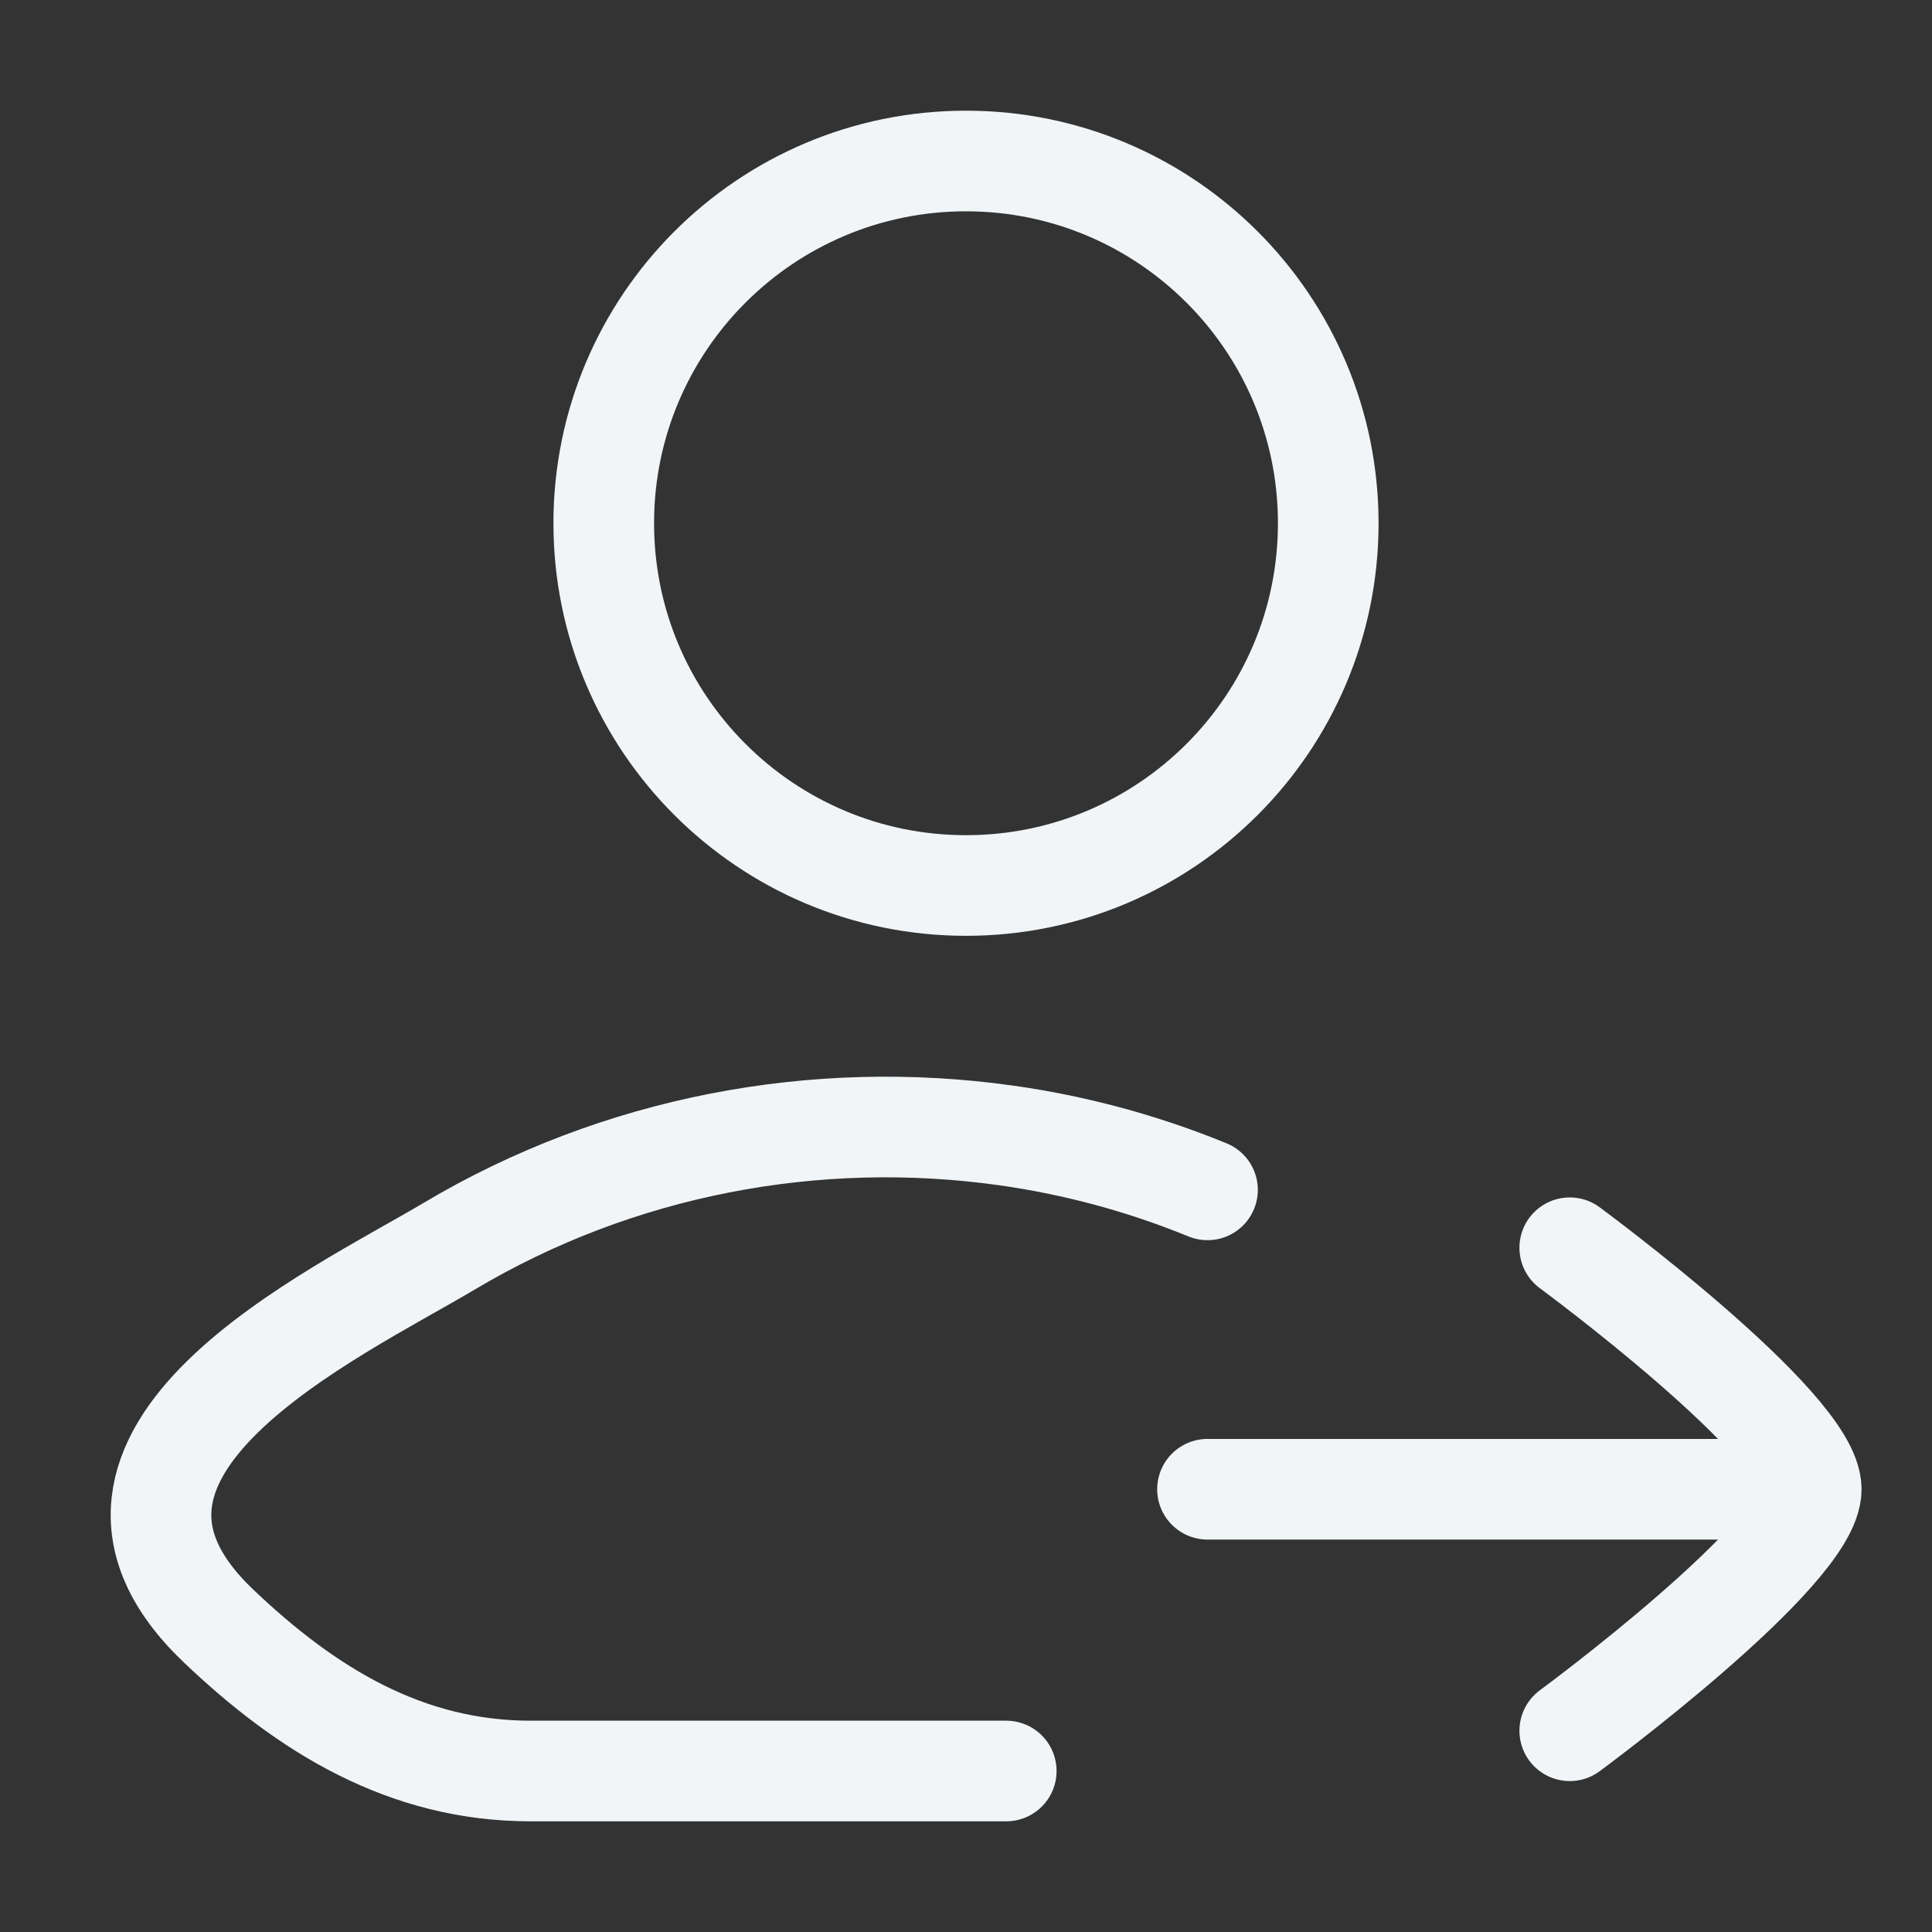 <?xml version="1.0" encoding="UTF-8"?> <svg xmlns="http://www.w3.org/2000/svg" width="24" height="24" viewBox="0 0 24 24" fill="none"><rect x="0" y="0" width="24" height="24" fill="#333333" stroke="none"/><path d="M12.5 22H6.591C5.045 22 3.816 21.248 2.713 20.197C0.453 18.044 4.163 16.324 5.578 15.482C7.678 14.231 10.137 13.772 12.5 14.105C13.357 14.226 14.193 14.451 15 14.781" stroke="#F2F5F7" stroke-width="1.25" stroke-linecap="round" stroke-linejoin="round"></path><path d="M16.5 6.5C16.5 8.985 14.485 11 12 11C9.515 11 7.5 8.985 7.5 6.5C7.5 4.015 9.515 2 12 2C14.485 2 16.5 4.015 16.5 6.5Z" stroke="#F2F5F7" stroke-width="1.25"></path><path d="M15 18.5H22" stroke="#F2F5F7" stroke-width="1.25" stroke-linecap="round"></path><path d="M19.5 21.5C19.5 21.5 22.5 19.291 22.5 18.5C22.5 17.709 19.5 15.5 19.5 15.5" stroke="#F2F5F7" stroke-width="1.25" stroke-linecap="round" stroke-linejoin="round"></path></svg> 